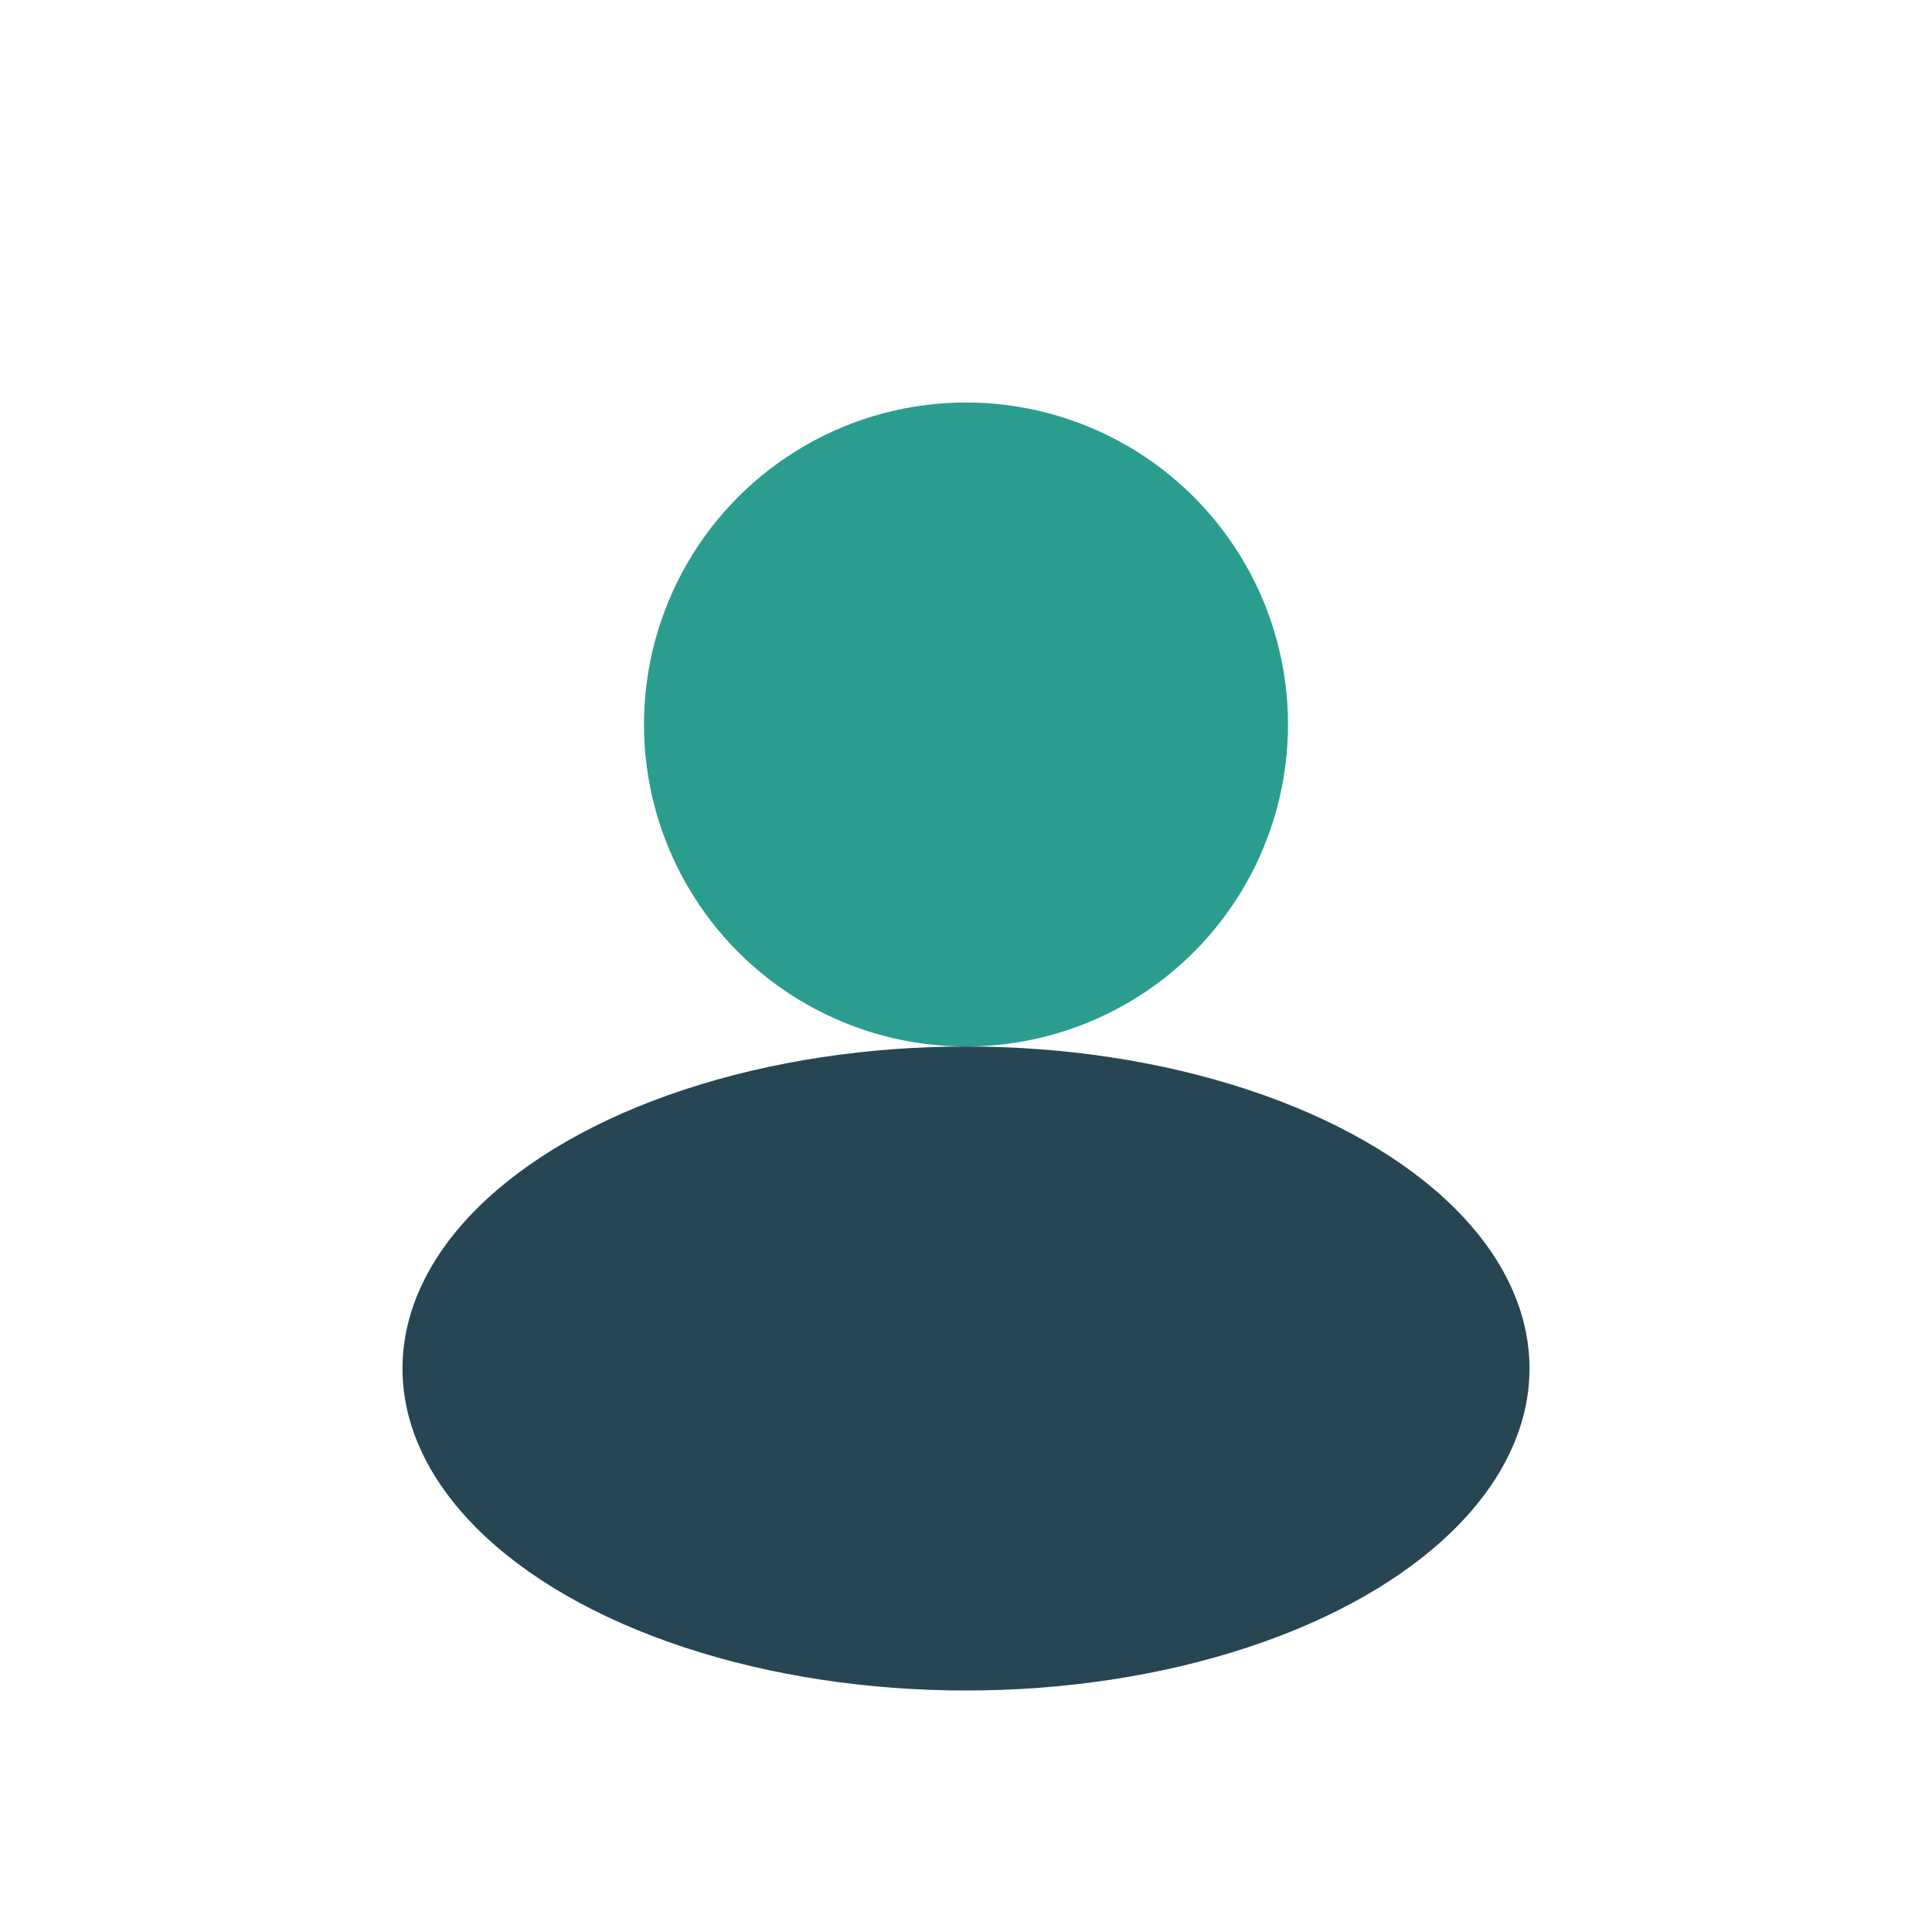 <?xml version="1.0" encoding="UTF-8"?>
<svg xmlns="http://www.w3.org/2000/svg" width="24" height="24" viewBox="0 0 24 24"><circle cx="12" cy="9" r="4" fill="#2A9D8F"/><ellipse cx="12" cy="17" rx="7" ry="4" fill="#264653"/></svg>